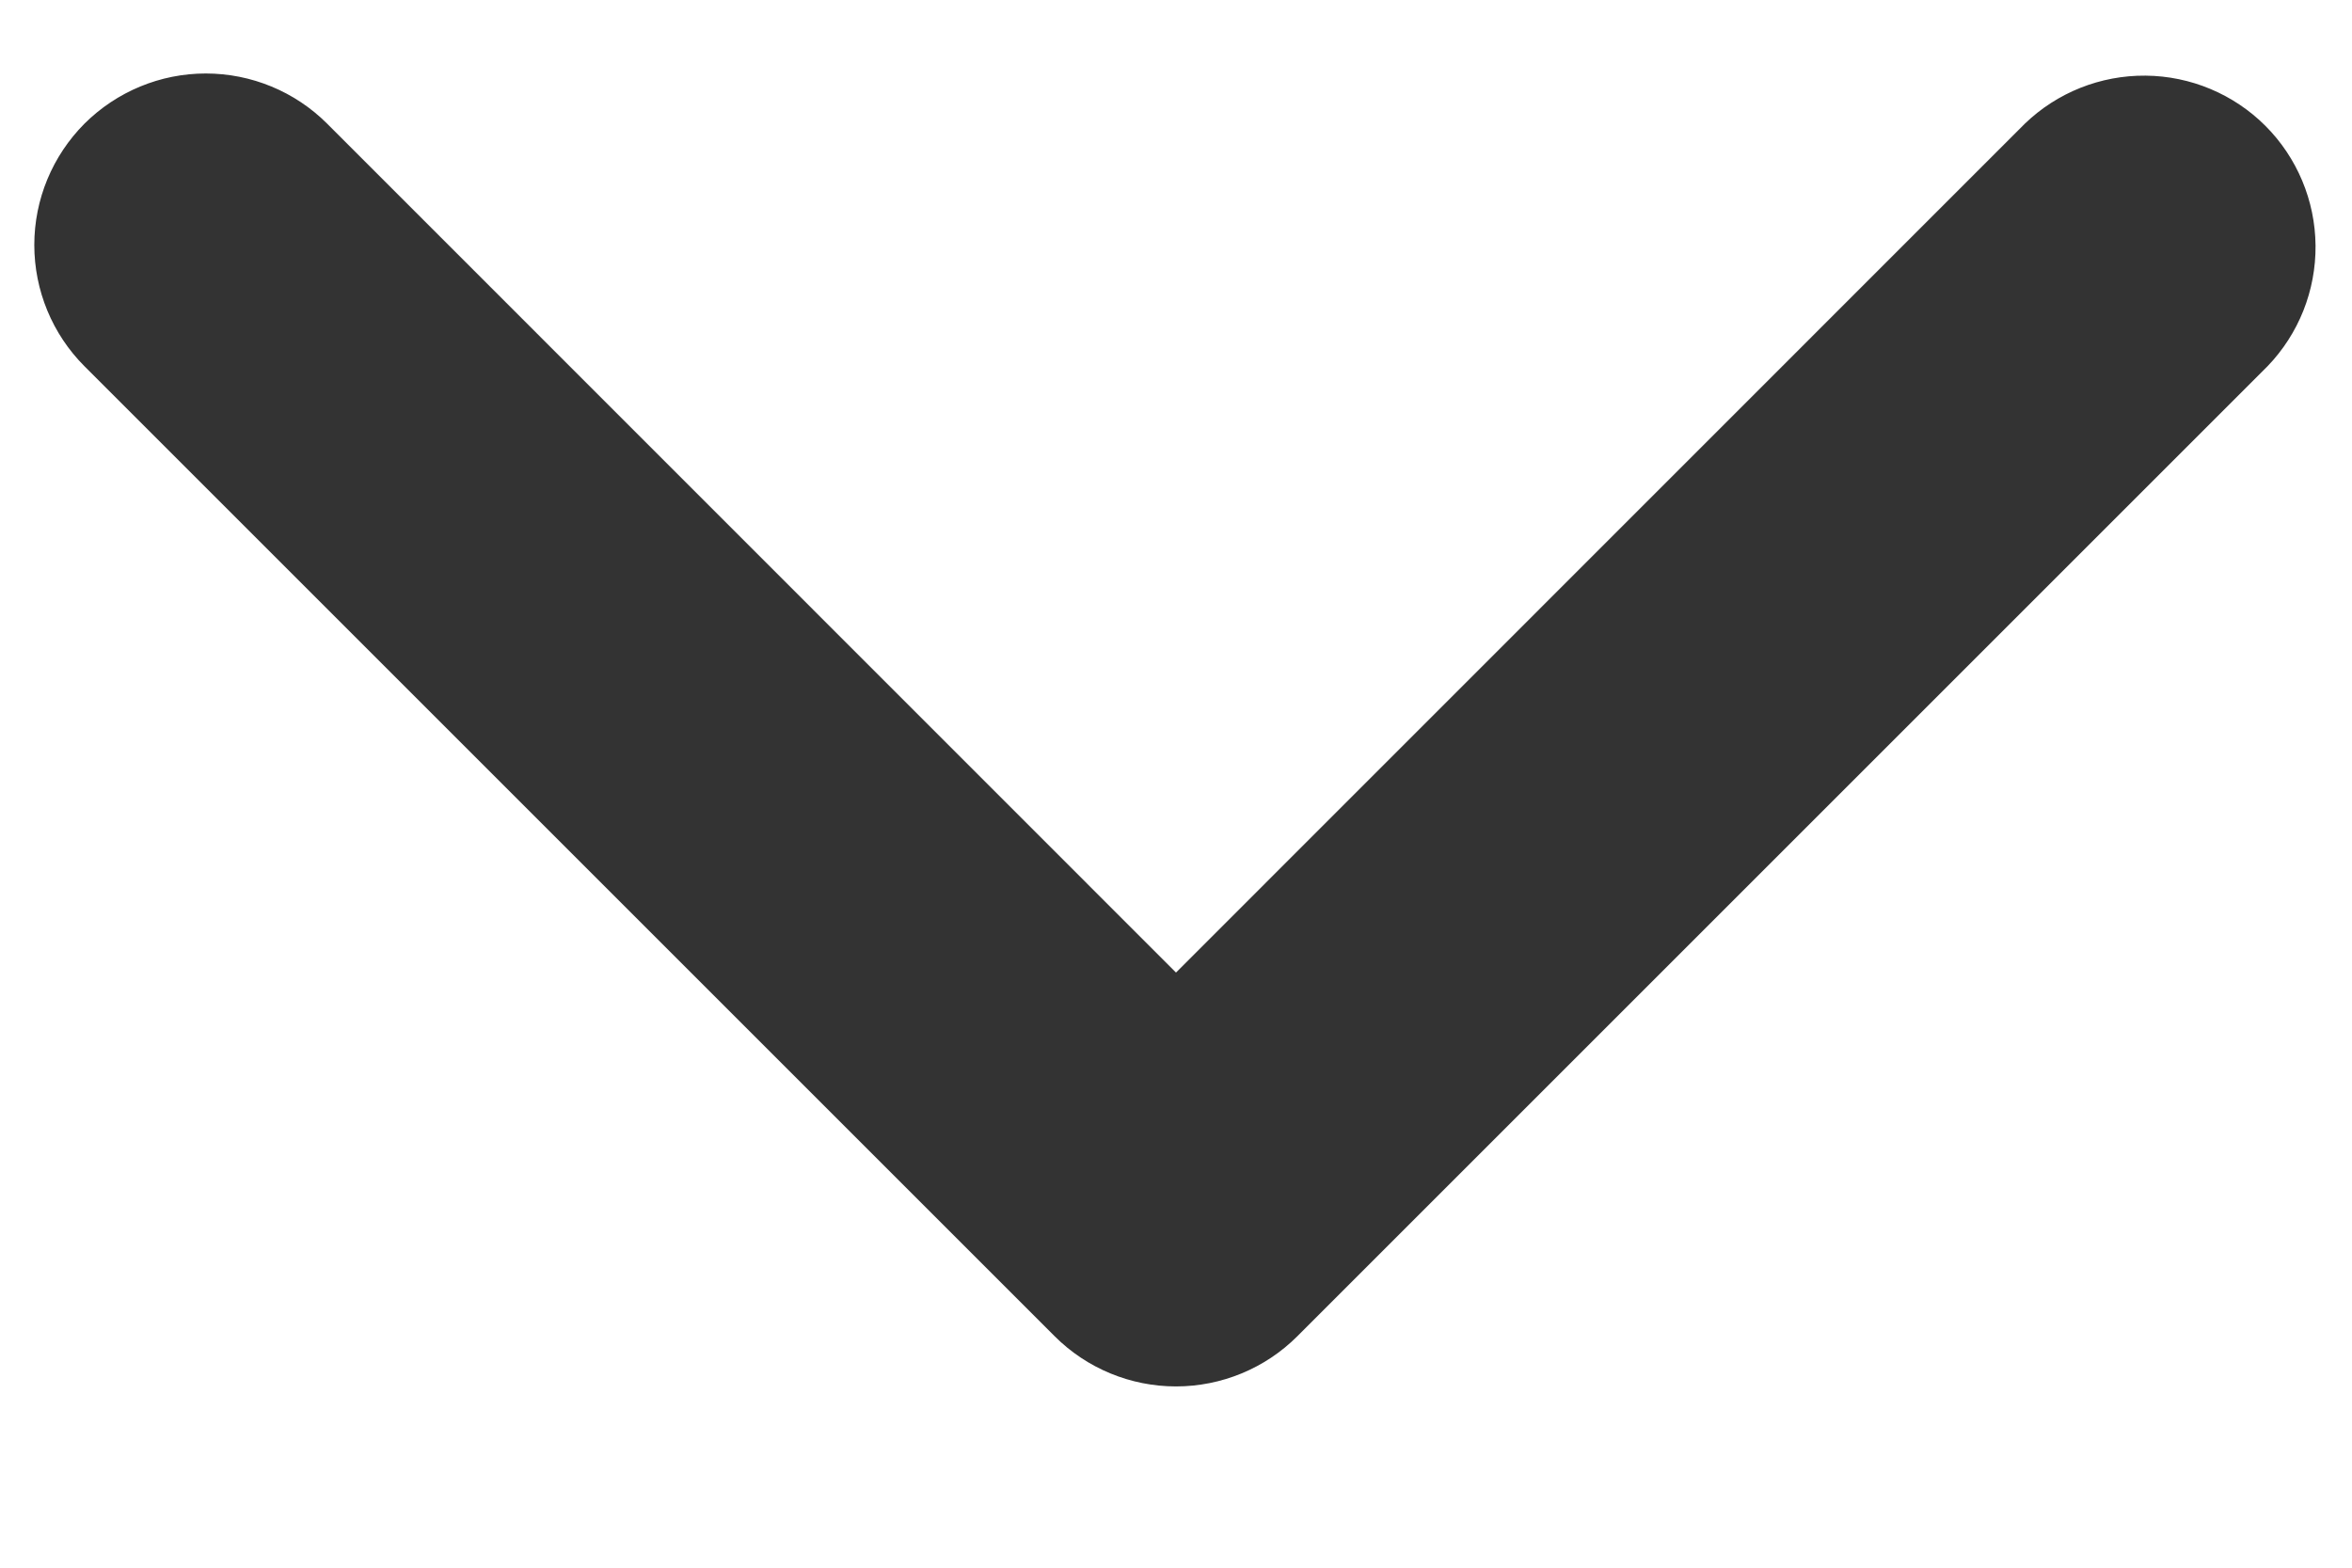 <?xml version="1.0" encoding="UTF-8"?> <svg xmlns="http://www.w3.org/2000/svg" width="12" height="8" viewBox="0 0 12 8" fill="none"> <path d="M0.431 0.631C0.596 0.467 0.818 0.375 1.05 0.375C1.282 0.375 1.505 0.467 1.669 0.631L6 4.963L10.331 0.631C10.496 0.472 10.717 0.384 10.947 0.386C11.176 0.388 11.396 0.48 11.558 0.642C11.72 0.804 11.812 1.024 11.814 1.253C11.816 1.483 11.728 1.704 11.569 1.869L6.619 6.819C6.455 6.983 6.232 7.075 6 7.075C5.768 7.075 5.545 6.983 5.381 6.819L0.431 1.869C0.267 1.705 0.175 1.482 0.175 1.25C0.175 1.018 0.267 0.796 0.431 0.631V0.631Z" fill="#333333"></path> </svg> 